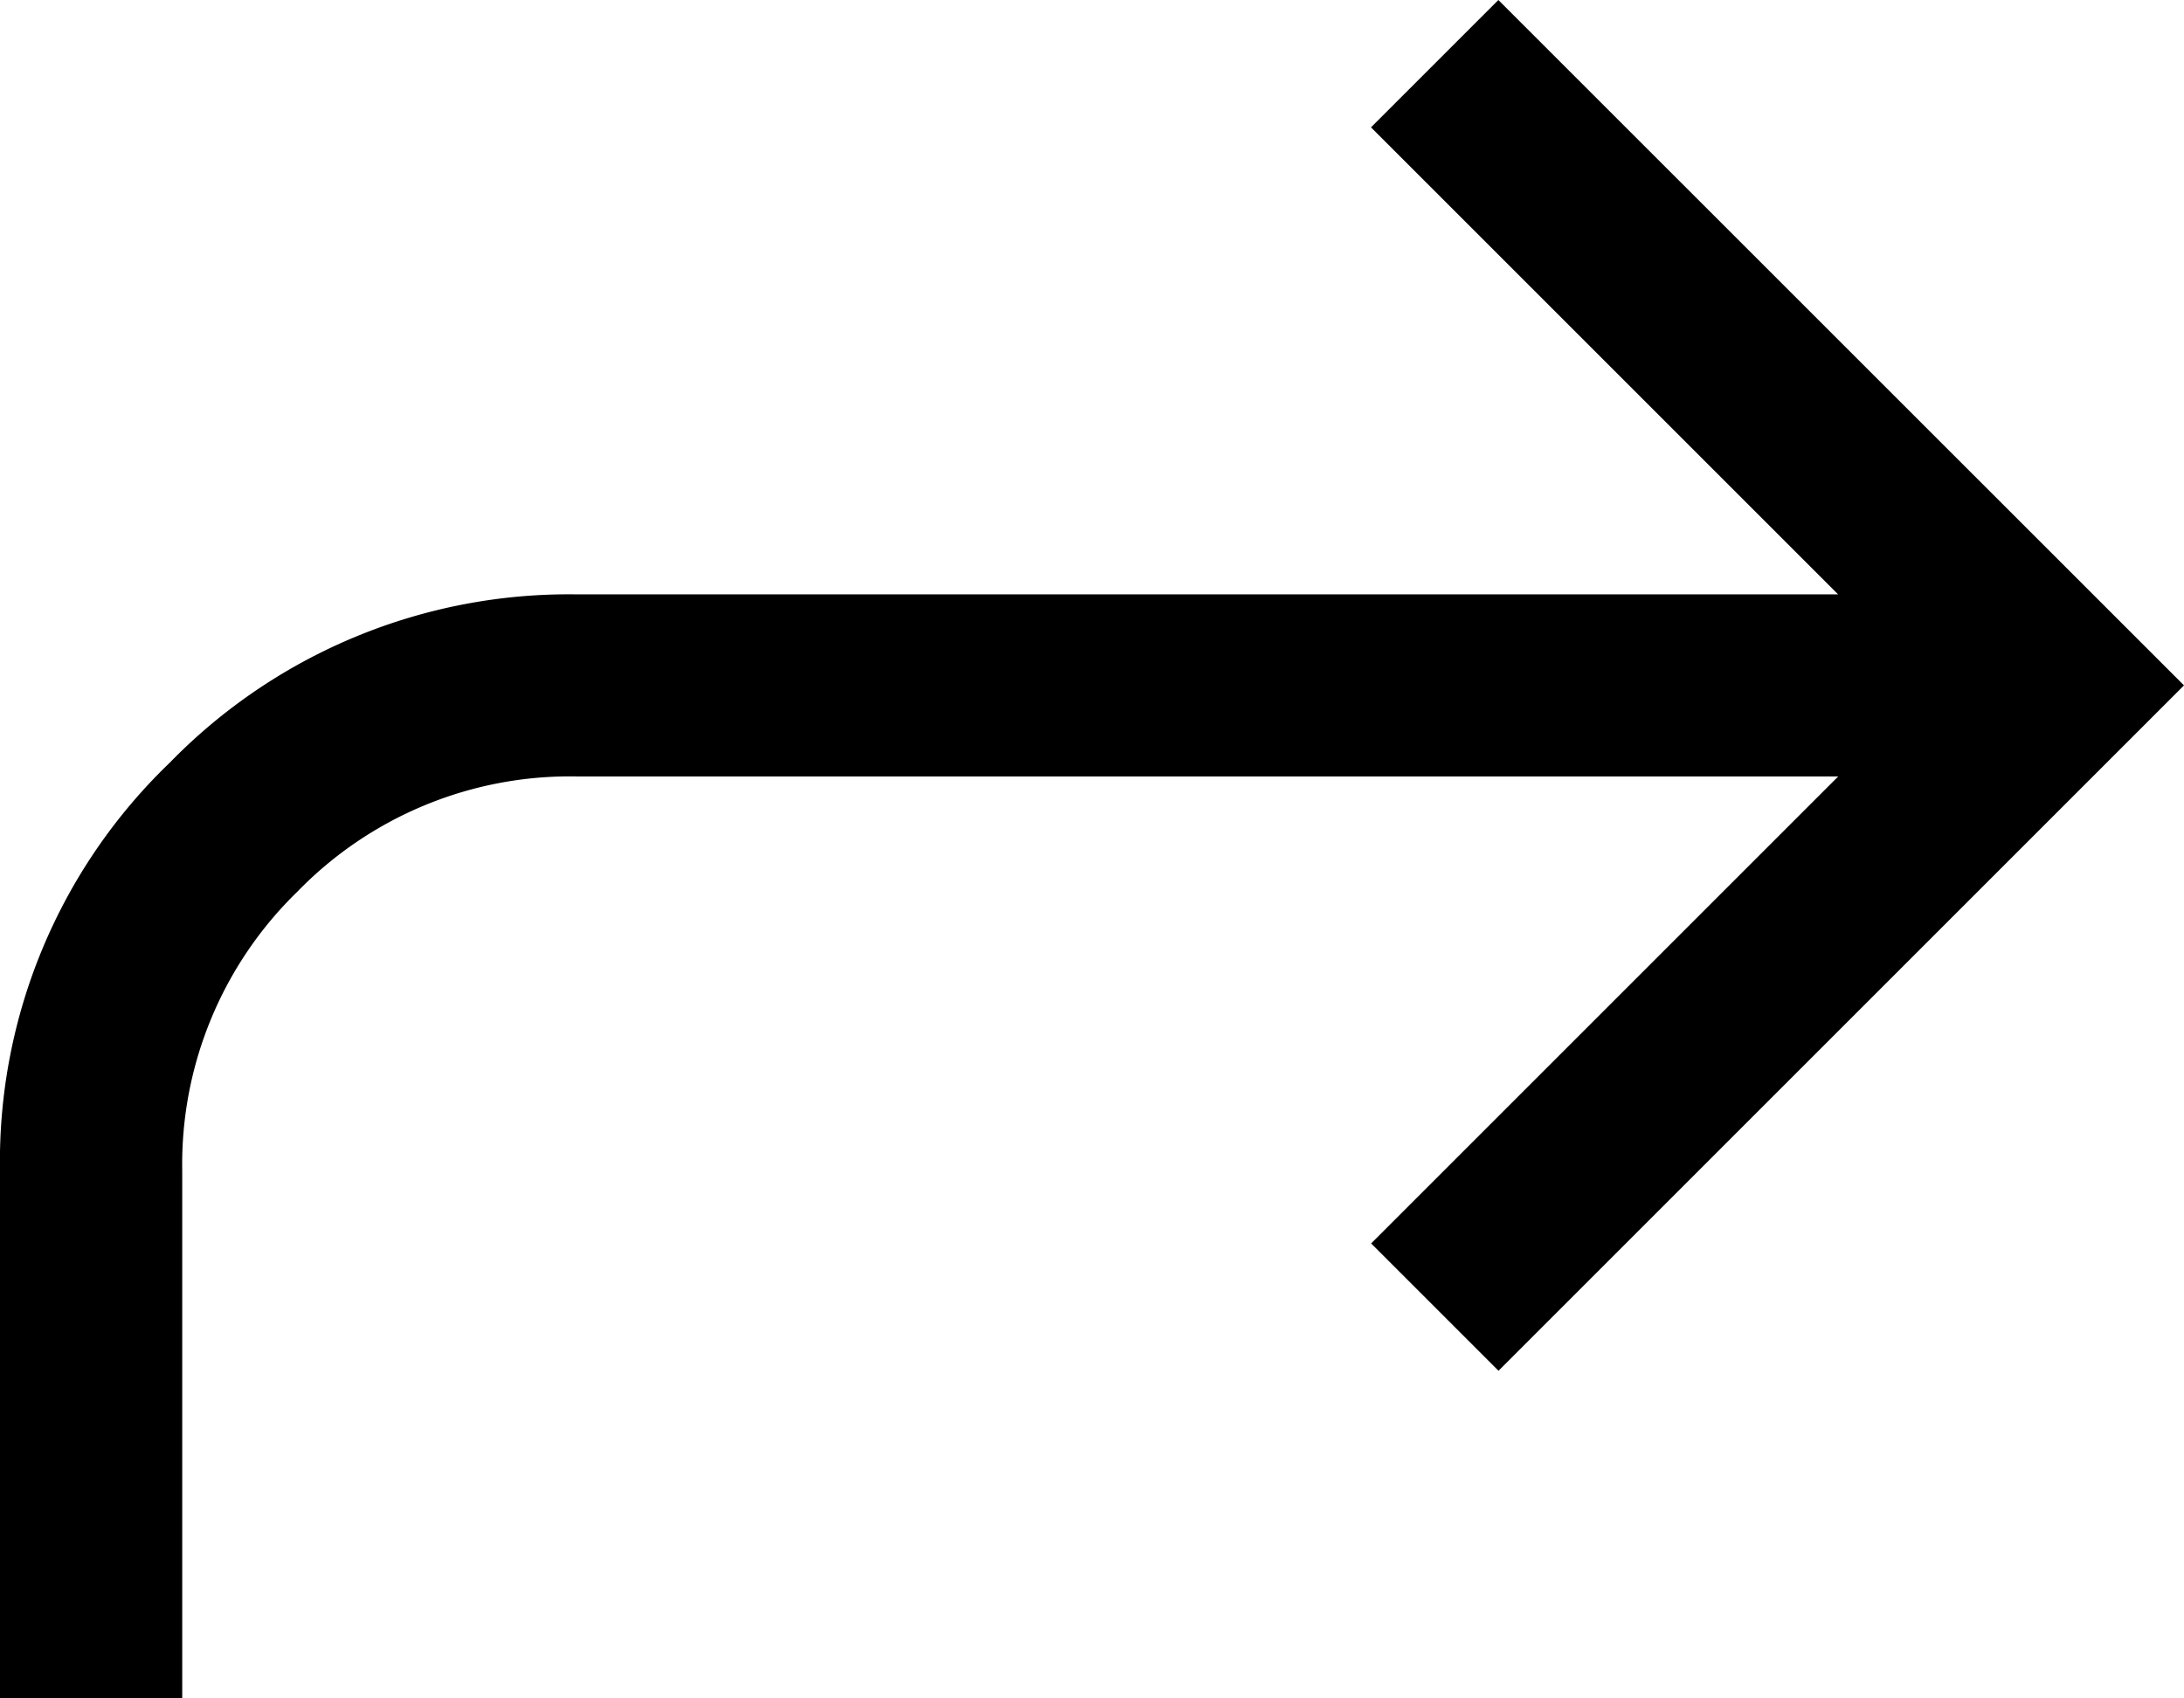 <svg xmlns="http://www.w3.org/2000/svg" width="16" height="12.444" viewBox="0 0 16 12.444">
  <path id="forward_FILL0_wght400_GRAD0_opsz48" d="M120-747.556v-3.867a4.052,4.052,0,0,1,1.244-2.989,4.081,4.081,0,0,1,2.978-1.233h9.244l-3.422-3.422.933-.933L136-754.978l-5.022,5.022-.933-.933,3.422-3.422h-9.244a2.785,2.785,0,0,0-2.044.844,2.785,2.785,0,0,0-.844,2.044v3.867Z" transform="translate(-120 760)"/>
</svg>
